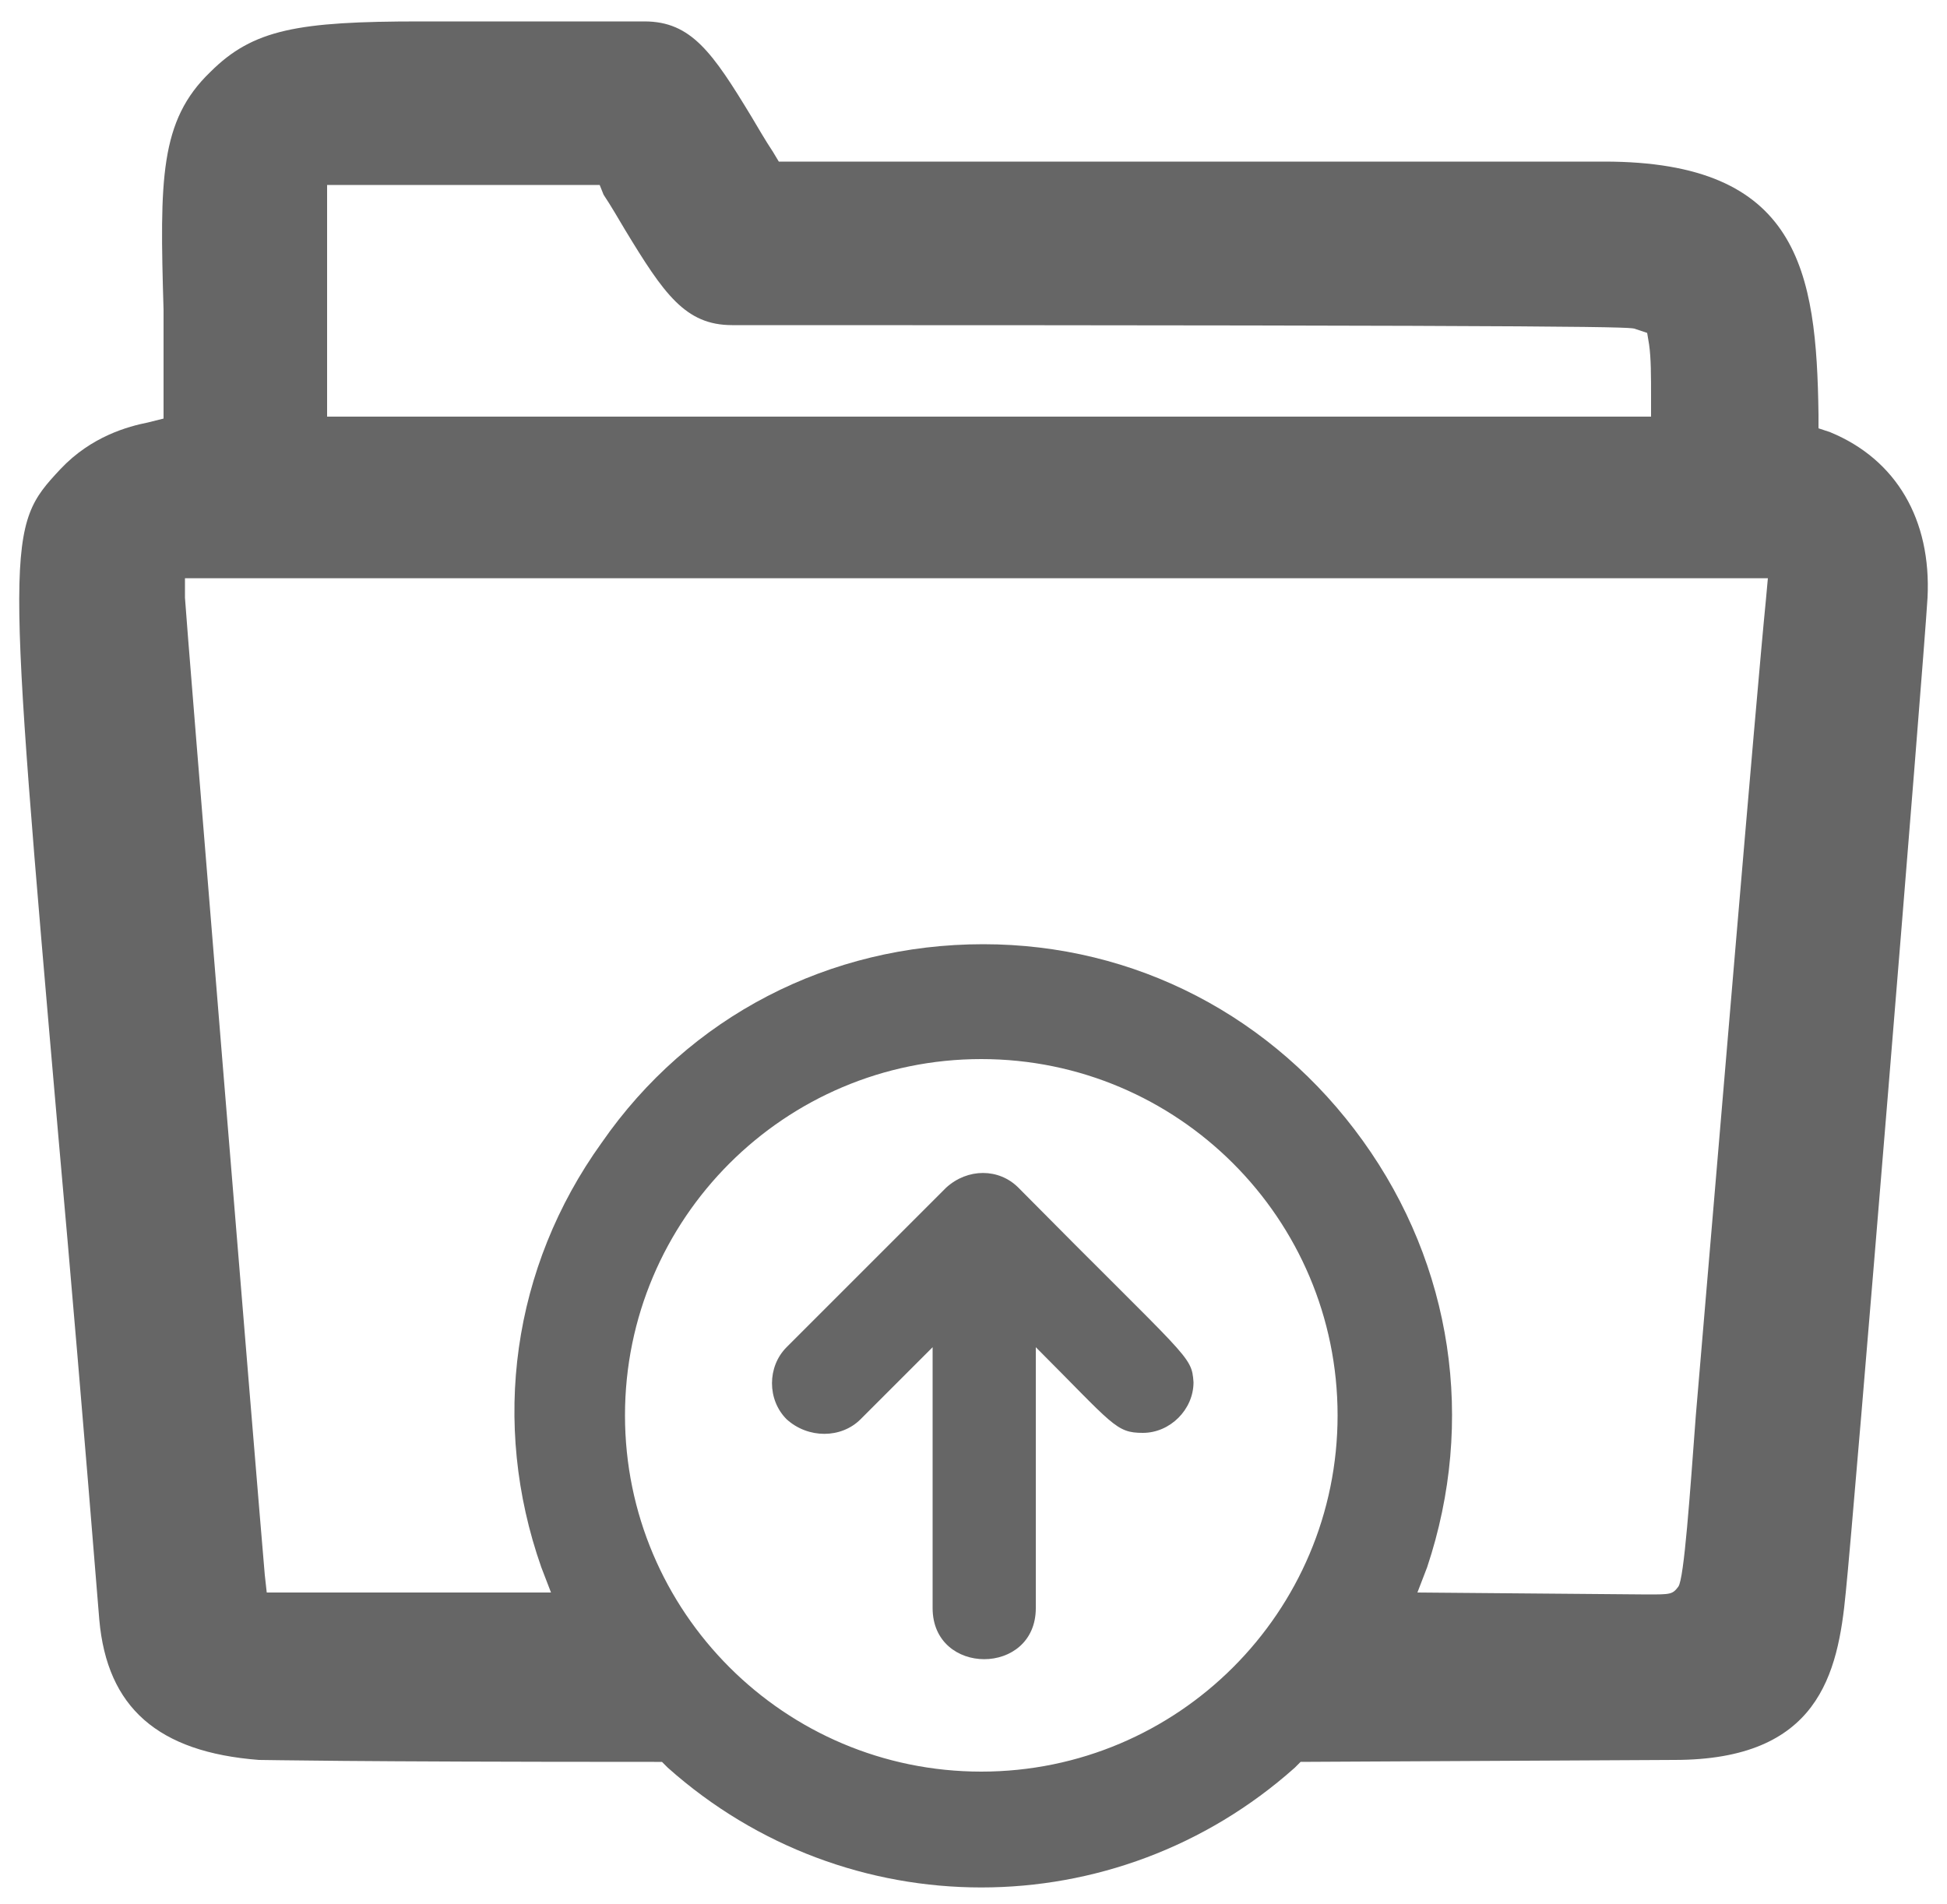 <?xml version="1.0" encoding="utf-8"?>
<!-- Generator: Adobe Illustrator 23.0.4, SVG Export Plug-In . SVG Version: 6.00 Build 0)  -->
<svg version="1.1" id="Layer_1" xmlns="http://www.w3.org/2000/svg" xmlns:xlink="http://www.w3.org/1999/xlink" x="0px" y="0px"
	 width="100px" height="97.8px" viewBox="0 0 100 97.8" style="enable-background:new 0 0 100 97.8;" xml:space="preserve">
<style type="text/css">
	.st0{fill:#666666;}
</style>
<g>
	<path class="st0" d="M52.3,61c-1-1-2.6-1-3.7,0l-8.2,8.2c-1,1-1,2.7,0,3.7c1.1,1,2.8,1,3.8,0l3.7-3.7v13.4c0,3.5,5.3,3.5,5.3,0
		V69.2c4,4,4.1,4.4,5.5,4.4s2.6-1.2,2.6-2.6C61.2,69.6,61.1,69.9,52.3,61z"/>
	<path class="st0" d="M94.8,81.8c0.4-3.8,4-47.7,4.2-51.1c0.2-4-1.6-7.1-5-8.5L93.4,22l0-0.7c-0.1-7.4-1-13-11-13H40l-0.3-0.5
		c-0.4-0.6-0.8-1.3-1.1-1.8c-2-3.3-3.1-4.9-5.5-4.9c-2.7,0-5.1,0-7.2,0c-1.6,0-3.1,0-4.3,0c-6.3,0-8.6,0.4-10.8,2.6
		C8.2,6.2,8.2,9.2,8.4,15.9c0,1.4,0,3,0,4.8v0.8l-0.8,0.2c-1,0.2-2.9,0.7-4.5,2.4c-2.8,3-2.8,3.3-0.1,34.3
		c0.6,6.7,1.3,14.9,2.1,24.8c0.4,4.5,3,6.8,8.2,7.2c0.5,0,4.4,0.1,20.3,0.1h0.4l0.3,0.3c9.2,8.2,23,8.2,32.2,0l0.3-0.3L86,90.4
		C93.4,90.4,94.4,86,94.8,81.8z M16.8,9.5h14L31,10c0.4,0.6,0.8,1.3,1.1,1.8c2,3.3,3.1,4.9,5.5,4.9c46,0,46.2,0.1,46.4,0.2l0.6,0.2
		l0.1,0.6c0.1,0.7,0.1,1.6,0.1,2.7v1H16.8V9.5z M50.4,91c-10.1,0-18.3-8.2-18.3-18.3s8.2-18.3,18.3-18.3s18.3,8.2,18.3,18.3
		S60.5,91,50.4,91z M72.8,81.8l0.5-1.3C75.8,73,74.6,65,70,58.6c-4.6-6.4-11.7-10.1-19.5-10.1c-7.9,0-15.1,3.7-19.6,10.2
		c-4.6,6.4-5.7,14.4-3.1,21.8l0.5,1.3h-1.4c-1.7,0-3.4,0-5.1,0c-3.1,0-5.8,0-7.2,0l-0.9,0l-0.1-0.9c-0.3-3.4-4.1-49.8-4.1-50.2v-1
		h81.3l-0.1,1.1c-0.5,5-2.5,29-3.6,41.9c-0.3,4-0.6,8.4-0.9,8.8s-0.4,0.4-1.6,0.4C84.3,81.9,72.8,81.8,72.8,81.8z"/>
</g>
</svg>
